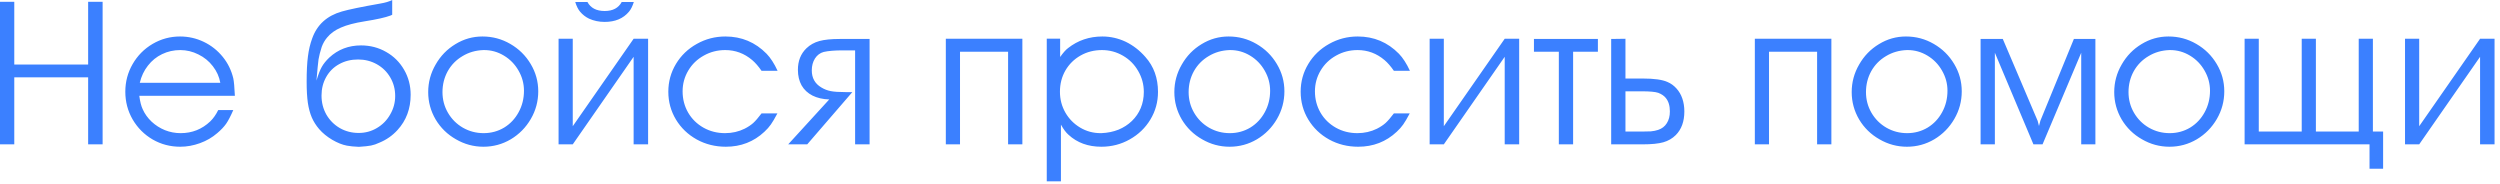 <?xml version="1.0" encoding="UTF-8"?> <svg xmlns="http://www.w3.org/2000/svg" width="394" height="29" viewBox="0 0 394 29" fill="none"><path d="M0 22.75V0.281H2.25V10.172H13.891V0.281H16.172V22.75H13.891V12.188H2.25V22.75H0ZM37.016 15.094H21.953C22.068 15.99 22.245 16.693 22.484 17.203C22.807 17.932 23.276 18.588 23.891 19.172C24.505 19.745 25.208 20.193 26 20.516C26.792 20.828 27.615 20.984 28.469 20.984C30.281 20.984 31.838 20.365 33.141 19.125C33.63 18.646 34.047 18.052 34.391 17.344H36.766C36.349 18.302 35.974 19.021 35.641 19.5C35.307 19.979 34.839 20.474 34.234 20.984C33.453 21.662 32.547 22.188 31.516 22.562C30.484 22.938 29.448 23.125 28.406 23.125C26.833 23.125 25.385 22.745 24.062 21.984C22.74 21.213 21.688 20.162 20.906 18.828C20.135 17.495 19.75 16.037 19.75 14.453C19.75 12.88 20.135 11.427 20.906 10.094C21.677 8.76 22.724 7.703 24.047 6.922C25.38 6.141 26.823 5.75 28.375 5.75C29.688 5.75 30.932 6.031 32.109 6.594C33.286 7.156 34.292 7.953 35.125 8.984C35.917 9.964 36.464 11.083 36.766 12.344C36.87 12.812 36.953 13.729 37.016 15.094ZM22.031 13.047H34.719C34.552 12.099 34.161 11.229 33.547 10.438C32.943 9.646 32.182 9.026 31.266 8.578C30.359 8.12 29.406 7.891 28.406 7.891C27.385 7.891 26.432 8.104 25.547 8.531C24.672 8.948 23.927 9.552 23.312 10.344C22.698 11.125 22.271 12.026 22.031 13.047ZM56.562 23.141C55.781 23.109 55.151 23.047 54.672 22.953C53.953 22.818 53.182 22.51 52.359 22.031C51.536 21.542 50.849 20.979 50.297 20.344C49.807 19.771 49.422 19.162 49.141 18.516C48.859 17.859 48.651 17.088 48.516 16.203C48.391 15.307 48.328 14.203 48.328 12.891C48.328 11.234 48.396 9.901 48.531 8.891C48.656 7.87 48.88 6.922 49.203 6.047C49.974 3.891 51.531 2.479 53.875 1.812C54.938 1.5 56.953 1.083 59.922 0.562C60.724 0.427 61.354 0.24 61.812 0V2.328C61.708 2.391 61.615 2.432 61.531 2.453C60.74 2.755 59.391 3.057 57.484 3.359C55.911 3.609 54.661 3.938 53.734 4.344C52.807 4.74 52.078 5.266 51.547 5.922C51.193 6.339 50.911 6.828 50.703 7.391C50.453 8.182 50.286 8.833 50.203 9.344C50.13 9.854 50.021 10.974 49.875 12.703C50.167 11.724 50.448 11 50.719 10.531C50.99 10.052 51.38 9.568 51.891 9.078C53.276 7.797 54.943 7.156 56.891 7.156C58.339 7.156 59.661 7.5 60.859 8.188C62.057 8.865 63 9.802 63.688 11C64.375 12.188 64.719 13.5 64.719 14.938C64.719 17.135 64.026 18.99 62.641 20.5C61.839 21.375 60.891 22.037 59.797 22.484C59.339 22.703 58.896 22.854 58.469 22.938C58.042 23.021 57.406 23.088 56.562 23.141ZM50.672 15.062C50.672 16.156 50.927 17.156 51.438 18.062C51.958 18.958 52.667 19.667 53.562 20.188C54.458 20.698 55.448 20.953 56.531 20.953C57.573 20.953 58.531 20.693 59.406 20.172C60.292 19.651 60.99 18.938 61.5 18.031C62.021 17.135 62.281 16.167 62.281 15.125C62.281 14.062 62.026 13.094 61.516 12.219C61.005 11.333 60.297 10.635 59.391 10.125C58.495 9.625 57.51 9.375 56.438 9.375C55.323 9.375 54.328 9.62 53.453 10.109C52.578 10.588 51.896 11.266 51.406 12.141C50.917 13.005 50.672 13.979 50.672 15.062ZM76.031 5.75C77.615 5.75 79.078 6.141 80.422 6.922C81.776 7.703 82.849 8.76 83.641 10.094C84.432 11.417 84.828 12.849 84.828 14.391C84.828 15.953 84.438 17.406 83.656 18.75C82.875 20.094 81.823 21.162 80.5 21.953C79.177 22.734 77.74 23.125 76.188 23.125C74.646 23.125 73.203 22.734 71.859 21.953C70.516 21.193 69.448 20.151 68.656 18.828C67.875 17.495 67.484 16.057 67.484 14.516C67.484 12.963 67.875 11.516 68.656 10.172C69.427 8.818 70.469 7.745 71.781 6.953C73.094 6.151 74.51 5.75 76.031 5.75ZM76.188 7.891C74.969 7.932 73.87 8.25 72.891 8.844C71.901 9.427 71.125 10.219 70.562 11.219C70.01 12.219 69.734 13.318 69.734 14.516C69.734 15.693 70.021 16.776 70.594 17.766C71.177 18.766 71.963 19.552 72.953 20.125C73.953 20.698 75.042 20.984 76.219 20.984C77.396 20.984 78.474 20.693 79.453 20.109C80.422 19.516 81.182 18.708 81.734 17.688C82.297 16.667 82.578 15.537 82.578 14.297C82.578 13.172 82.292 12.115 81.719 11.125C81.156 10.135 80.391 9.349 79.422 8.766C78.453 8.182 77.417 7.891 76.312 7.891H76.188ZM90.266 19.891L99.859 6.109H102.141V22.75H99.859V8.953L90.266 22.75H88.031V6.109H90.266V19.891ZM90.656 0.312H92.578C93.088 1.26 93.995 1.734 95.297 1.734C96.578 1.734 97.474 1.26 97.984 0.312H99.891C99.682 0.979 99.427 1.49 99.125 1.844C98.229 2.917 96.953 3.453 95.297 3.453C94.401 3.453 93.578 3.281 92.828 2.938C92.287 2.677 91.818 2.312 91.422 1.844C91.12 1.49 90.865 0.979 90.656 0.312ZM120.016 17.875H122.516C122.109 18.646 121.766 19.229 121.484 19.625C121.214 20.01 120.875 20.391 120.469 20.766C118.792 22.338 116.766 23.125 114.391 23.125C112.724 23.125 111.198 22.745 109.812 21.984C108.427 21.213 107.333 20.167 106.531 18.844C105.729 17.51 105.328 16.047 105.328 14.453C105.328 12.87 105.729 11.412 106.531 10.078C107.333 8.745 108.427 7.693 109.812 6.922C111.198 6.141 112.703 5.75 114.328 5.75C116.87 5.75 119.031 6.656 120.812 8.469C121.438 9.115 122.016 10.01 122.547 11.156H120.016C119.526 10.448 119.036 9.885 118.547 9.469C117.307 8.417 115.891 7.891 114.297 7.891C113.068 7.891 111.938 8.182 110.906 8.766C109.875 9.339 109.062 10.125 108.469 11.125C107.875 12.125 107.578 13.213 107.578 14.391C107.578 15.62 107.87 16.74 108.453 17.75C109.036 18.75 109.844 19.542 110.875 20.125C111.896 20.698 113.026 20.984 114.266 20.984C115.38 20.984 116.411 20.75 117.359 20.281C117.891 20.01 118.339 19.713 118.703 19.391C119.068 19.057 119.505 18.552 120.016 17.875ZM124.219 22.75L130.688 15.672C129.677 15.641 128.797 15.438 128.047 15.062C127.297 14.677 126.724 14.141 126.328 13.453C125.943 12.755 125.75 11.938 125.75 11C125.75 9.604 126.198 8.474 127.094 7.609C127.656 7.068 128.333 6.688 129.125 6.469C129.917 6.25 130.99 6.141 132.344 6.141H137.047V22.75H134.766V7.938H132.844C131.552 7.938 130.542 8.021 129.812 8.188C129.24 8.344 128.781 8.688 128.438 9.219C128.104 9.75 127.938 10.375 127.938 11.094C127.938 12.292 128.438 13.188 129.438 13.781C129.896 14.062 130.391 14.255 130.922 14.359C131.453 14.463 132.229 14.516 133.25 14.516H134.328L127.219 22.75H124.219ZM149.062 6.109H161.125V22.75H158.875V8.156H151.297V22.75H149.062V6.109ZM164.969 6.094H167.078V8.984C167.557 8.307 167.974 7.839 168.328 7.578C169.88 6.359 171.682 5.75 173.734 5.75C175.005 5.75 176.229 6.026 177.406 6.578C178.583 7.151 179.62 7.953 180.516 8.984C181.839 10.463 182.5 12.297 182.5 14.484C182.5 16.068 182.099 17.521 181.297 18.844C180.505 20.156 179.422 21.198 178.047 21.969C176.682 22.74 175.193 23.125 173.578 23.125C171.484 23.125 169.755 22.495 168.391 21.234C167.995 20.891 167.599 20.359 167.203 19.641V28.578H164.969V6.094ZM173.578 20.984C174.557 20.943 175.453 20.76 176.266 20.438C177.078 20.104 177.786 19.646 178.391 19.062C178.995 18.479 179.458 17.802 179.781 17.031C180.104 16.25 180.266 15.401 180.266 14.484C180.266 13.307 179.969 12.208 179.375 11.188C178.792 10.167 177.995 9.365 176.984 8.781C175.964 8.188 174.859 7.891 173.672 7.891C172.432 7.891 171.307 8.177 170.297 8.75C169.286 9.323 168.49 10.109 167.906 11.109C167.333 12.109 167.047 13.224 167.047 14.453C167.047 15.651 167.333 16.75 167.906 17.75C168.479 18.74 169.255 19.526 170.234 20.109C171.214 20.693 172.286 20.984 173.453 20.984H173.578ZM193.625 5.75C195.208 5.75 196.672 6.141 198.016 6.922C199.37 7.703 200.443 8.76 201.234 10.094C202.026 11.417 202.422 12.849 202.422 14.391C202.422 15.953 202.031 17.406 201.25 18.75C200.469 20.094 199.417 21.162 198.094 21.953C196.771 22.734 195.333 23.125 193.781 23.125C192.24 23.125 190.797 22.734 189.453 21.953C188.109 21.193 187.042 20.151 186.25 18.828C185.469 17.495 185.078 16.057 185.078 14.516C185.078 12.963 185.469 11.516 186.25 10.172C187.021 8.818 188.062 7.745 189.375 6.953C190.688 6.151 192.104 5.75 193.625 5.75ZM193.781 7.891C192.562 7.932 191.464 8.25 190.484 8.844C189.495 9.427 188.719 10.219 188.156 11.219C187.604 12.219 187.328 13.318 187.328 14.516C187.328 15.693 187.615 16.776 188.188 17.766C188.771 18.766 189.557 19.552 190.547 20.125C191.547 20.698 192.635 20.984 193.812 20.984C194.99 20.984 196.068 20.693 197.047 20.109C198.016 19.516 198.776 18.708 199.328 17.688C199.891 16.667 200.172 15.537 200.172 14.297C200.172 13.172 199.885 12.115 199.312 11.125C198.75 10.135 197.984 9.349 197.016 8.766C196.047 8.182 195.01 7.891 193.906 7.891H193.781ZM219.672 17.875H222.172C221.766 18.646 221.422 19.229 221.141 19.625C220.87 20.01 220.531 20.391 220.125 20.766C218.448 22.338 216.422 23.125 214.047 23.125C212.38 23.125 210.854 22.745 209.469 21.984C208.083 21.213 206.99 20.167 206.188 18.844C205.385 17.51 204.984 16.047 204.984 14.453C204.984 12.87 205.385 11.412 206.188 10.078C206.99 8.745 208.083 7.693 209.469 6.922C210.854 6.141 212.359 5.75 213.984 5.75C216.526 5.75 218.688 6.656 220.469 8.469C221.094 9.115 221.672 10.01 222.203 11.156H219.672C219.182 10.448 218.693 9.885 218.203 9.469C216.964 8.417 215.547 7.891 213.953 7.891C212.724 7.891 211.594 8.182 210.562 8.766C209.531 9.339 208.719 10.125 208.125 11.125C207.531 12.125 207.234 13.213 207.234 14.391C207.234 15.62 207.526 16.74 208.109 17.75C208.693 18.75 209.5 19.542 210.531 20.125C211.552 20.698 212.682 20.984 213.922 20.984C215.036 20.984 216.068 20.75 217.016 20.281C217.547 20.01 217.995 19.713 218.359 19.391C218.724 19.057 219.161 18.552 219.672 17.875ZM227.547 19.891L237.141 6.109H239.422V22.75H237.141V8.953L227.547 22.75H225.312V6.109H227.547V19.891ZM245.672 22.75V8.156H241.75V6.141H251.828V8.156H247.922V22.75H245.672ZM253.922 22.75V6.141L256.172 6.109V12.375H258.891C260.693 12.375 261.995 12.557 262.797 12.922C263.339 13.151 263.812 13.495 264.219 13.953C264.625 14.401 264.932 14.932 265.141 15.547C265.349 16.162 265.453 16.833 265.453 17.562C265.453 19.135 265.005 20.375 264.109 21.281C263.568 21.823 262.911 22.203 262.141 22.422C261.37 22.641 260.286 22.75 258.891 22.75H253.922ZM256.172 14.391V20.734H258.188H258.734C259.224 20.713 259.703 20.703 260.172 20.703C260.609 20.662 260.995 20.583 261.328 20.469C261.922 20.271 262.375 19.922 262.688 19.422C263.01 18.922 263.172 18.302 263.172 17.562C263.172 16.656 262.953 15.943 262.516 15.422C262.245 15.088 261.849 14.823 261.328 14.625C260.859 14.469 259.995 14.391 258.734 14.391H258.188H256.172ZM276.562 6.109H288.625V22.75H286.375V8.156H278.797V22.75H276.562V6.109ZM300.375 5.75C301.958 5.75 303.422 6.141 304.766 6.922C306.12 7.703 307.193 8.76 307.984 10.094C308.776 11.417 309.172 12.849 309.172 14.391C309.172 15.953 308.781 17.406 308 18.75C307.219 20.094 306.167 21.162 304.844 21.953C303.521 22.734 302.083 23.125 300.531 23.125C298.99 23.125 297.547 22.734 296.203 21.953C294.859 21.193 293.792 20.151 293 18.828C292.219 17.495 291.828 16.057 291.828 14.516C291.828 12.963 292.219 11.516 293 10.172C293.771 8.818 294.812 7.745 296.125 6.953C297.438 6.151 298.854 5.75 300.375 5.75ZM300.531 7.891C299.312 7.932 298.214 8.25 297.234 8.844C296.245 9.427 295.469 10.219 294.906 11.219C294.354 12.219 294.078 13.318 294.078 14.516C294.078 15.693 294.365 16.776 294.938 17.766C295.521 18.766 296.307 19.552 297.297 20.125C298.297 20.698 299.385 20.984 300.562 20.984C301.74 20.984 302.818 20.693 303.797 20.109C304.766 19.516 305.526 18.708 306.078 17.688C306.641 16.667 306.922 15.537 306.922 14.297C306.922 13.172 306.635 12.115 306.062 11.125C305.5 10.135 304.734 9.349 303.766 8.766C302.797 8.182 301.76 7.891 300.656 7.891H300.531ZM312.141 22.75V6.141H315.641L321.141 19.062L321.344 19.859L321.562 19.031L326.844 6.141H330.234V22.75H328V8.312L321.906 22.75H320.469L314.391 8.312V22.75H312.141ZM341.75 5.75C343.333 5.75 344.797 6.141 346.141 6.922C347.495 7.703 348.568 8.76 349.359 10.094C350.151 11.417 350.547 12.849 350.547 14.391C350.547 15.953 350.156 17.406 349.375 18.75C348.594 20.094 347.542 21.162 346.219 21.953C344.896 22.734 343.458 23.125 341.906 23.125C340.365 23.125 338.922 22.734 337.578 21.953C336.234 21.193 335.167 20.151 334.375 18.828C333.594 17.495 333.203 16.057 333.203 14.516C333.203 12.963 333.594 11.516 334.375 10.172C335.146 8.818 336.188 7.745 337.5 6.953C338.812 6.151 340.229 5.75 341.75 5.75ZM341.906 7.891C340.688 7.932 339.589 8.25 338.609 8.844C337.62 9.427 336.844 10.219 336.281 11.219C335.729 12.219 335.453 13.318 335.453 14.516C335.453 15.693 335.74 16.776 336.312 17.766C336.896 18.766 337.682 19.552 338.672 20.125C339.672 20.698 340.76 20.984 341.938 20.984C343.115 20.984 344.193 20.693 345.172 20.109C346.141 19.516 346.901 18.708 347.453 17.688C348.016 16.667 348.297 15.537 348.297 14.297C348.297 13.172 348.01 12.115 347.438 11.125C346.875 10.135 346.109 9.349 345.141 8.766C344.172 8.182 343.135 7.891 342.031 7.891H341.906ZM373.969 20.734H375.578V26.594H373.438V22.75H353.75V6.109H355.984V20.734H362.75V6.109H364.984V20.734H371.734V6.109H373.969V20.734ZM381.266 19.891L390.859 6.109H393.141V22.75H390.859V8.953L381.266 22.75H379.031V6.109H381.266V19.891Z" fill="#3B80FF"></path></svg> 